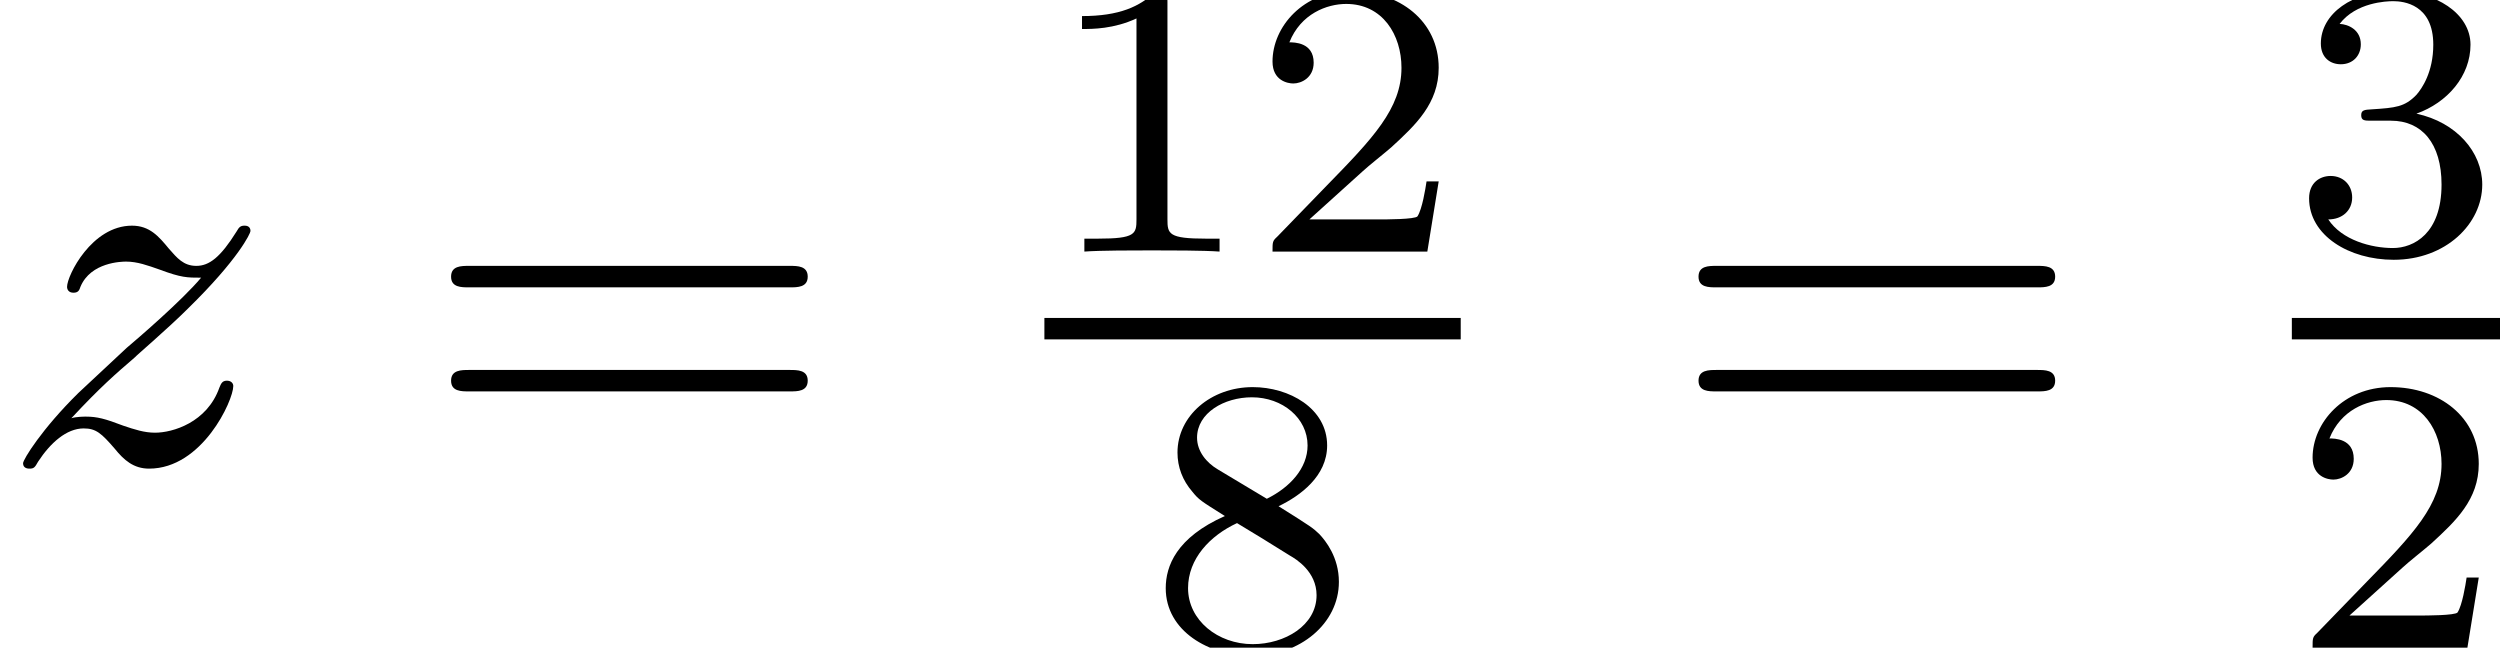 <?xml version='1.0' encoding='UTF-8'?>
<!-- This file was generated by dvisvgm 1.15.1 -->
<svg height='13.174pt' version='1.1' viewBox='70.735 59.33 50.85 13.174' width='50.85pt' xmlns='http://www.w3.org/2000/svg' xmlns:xlink='http://www.w3.org/1999/xlink'>
<defs>
<path d='M1.451 -0.905C2.04 -1.538 2.356 -1.811 2.749 -2.149C2.749 -2.16 3.425 -2.738 3.818 -3.131C4.855 -4.145 5.095 -4.669 5.095 -4.713C5.095 -4.822 4.996 -4.822 4.975 -4.822C4.898 -4.822 4.865 -4.8 4.811 -4.702C4.484 -4.178 4.255 -4.004 3.993 -4.004S3.6 -4.167 3.436 -4.353C3.229 -4.604 3.044 -4.822 2.684 -4.822C1.865 -4.822 1.364 -3.807 1.364 -3.578C1.364 -3.524 1.396 -3.458 1.495 -3.458S1.615 -3.513 1.636 -3.578C1.844 -4.08 2.476 -4.091 2.564 -4.091C2.793 -4.091 3 -4.015 3.251 -3.927C3.687 -3.764 3.807 -3.764 4.091 -3.764C3.698 -3.295 2.782 -2.509 2.575 -2.335L1.593 -1.418C0.851 -0.687 0.469 -0.065 0.469 0.011C0.469 0.12 0.578 0.12 0.6 0.12C0.687 0.12 0.709 0.098 0.775 -0.022C1.025 -0.404 1.353 -0.698 1.702 -0.698C1.953 -0.698 2.062 -0.6 2.335 -0.284C2.52 -0.055 2.716 0.12 3.033 0.12C4.113 0.12 4.745 -1.265 4.745 -1.56C4.745 -1.615 4.702 -1.669 4.615 -1.669C4.516 -1.669 4.495 -1.604 4.462 -1.527C4.211 -0.818 3.513 -0.611 3.153 -0.611C2.935 -0.611 2.738 -0.676 2.509 -0.753C2.138 -0.895 1.975 -0.938 1.745 -0.938C1.724 -0.938 1.549 -0.938 1.451 -0.905Z' id='g0-122'/>
<path d='M7.495 -3.567C7.658 -3.567 7.865 -3.567 7.865 -3.785S7.658 -4.004 7.505 -4.004H0.971C0.818 -4.004 0.611 -4.004 0.611 -3.785S0.818 -3.567 0.982 -3.567H7.495ZM7.505 -1.451C7.658 -1.451 7.865 -1.451 7.865 -1.669S7.658 -1.887 7.495 -1.887H0.982C0.818 -1.887 0.611 -1.887 0.611 -1.669S0.818 -1.451 0.971 -1.451H7.505Z' id='g2-61'/>
<path d='M2.503 -5.077C2.503 -5.292 2.487 -5.3 2.271 -5.3C1.945 -4.981 1.522 -4.79 0.765 -4.79V-4.527C0.98 -4.527 1.411 -4.527 1.873 -4.742V-0.654C1.873 -0.359 1.849 -0.263 1.092 -0.263H0.813V0C1.14 -0.024 1.825 -0.024 2.184 -0.024S3.236 -0.024 3.563 0V-0.263H3.284C2.527 -0.263 2.503 -0.359 2.503 -0.654V-5.077Z' id='g1-49'/>
<path d='M2.248 -1.626C2.375 -1.745 2.71 -2.008 2.837 -2.12C3.332 -2.574 3.802 -3.013 3.802 -3.738C3.802 -4.686 3.005 -5.3 2.008 -5.3C1.052 -5.3 0.422 -4.575 0.422 -3.865C0.422 -3.475 0.733 -3.419 0.845 -3.419C1.012 -3.419 1.259 -3.539 1.259 -3.842C1.259 -4.256 0.861 -4.256 0.765 -4.256C0.996 -4.838 1.53 -5.037 1.921 -5.037C2.662 -5.037 3.045 -4.407 3.045 -3.738C3.045 -2.909 2.463 -2.303 1.522 -1.339L0.518 -0.303C0.422 -0.215 0.422 -0.199 0.422 0H3.571L3.802 -1.427H3.555C3.531 -1.267 3.467 -0.869 3.371 -0.717C3.324 -0.654 2.718 -0.654 2.59 -0.654H1.172L2.248 -1.626Z' id='g1-50'/>
<path d='M2.016 -2.662C2.646 -2.662 3.045 -2.2 3.045 -1.363C3.045 -0.367 2.479 -0.072 2.056 -0.072C1.618 -0.072 1.02 -0.231 0.741 -0.654C1.028 -0.654 1.227 -0.837 1.227 -1.1C1.227 -1.355 1.044 -1.538 0.789 -1.538C0.574 -1.538 0.351 -1.403 0.351 -1.084C0.351 -0.327 1.164 0.167 2.072 0.167C3.132 0.167 3.873 -0.566 3.873 -1.363C3.873 -2.024 3.347 -2.63 2.534 -2.805C3.164 -3.029 3.634 -3.571 3.634 -4.208S2.917 -5.3 2.088 -5.3C1.235 -5.3 0.59 -4.838 0.59 -4.232C0.59 -3.937 0.789 -3.81 0.996 -3.81C1.243 -3.81 1.403 -3.985 1.403 -4.216C1.403 -4.511 1.148 -4.623 0.972 -4.631C1.307 -5.069 1.921 -5.093 2.064 -5.093C2.271 -5.093 2.877 -5.029 2.877 -4.208C2.877 -3.65 2.646 -3.316 2.534 -3.188C2.295 -2.941 2.112 -2.925 1.626 -2.893C1.474 -2.885 1.411 -2.877 1.411 -2.774C1.411 -2.662 1.482 -2.662 1.618 -2.662H2.016Z' id='g1-51'/>
<path d='M2.646 -2.877C3.092 -3.092 3.634 -3.491 3.634 -4.113C3.634 -4.87 2.861 -5.3 2.12 -5.3C1.275 -5.3 0.59 -4.718 0.59 -3.969C0.59 -3.674 0.693 -3.403 0.893 -3.172C1.028 -3.005 1.06 -2.989 1.554 -2.678C0.566 -2.24 0.351 -1.658 0.351 -1.211C0.351 -0.335 1.235 0.167 2.104 0.167C3.084 0.167 3.873 -0.494 3.873 -1.339C3.873 -1.841 3.602 -2.176 3.475 -2.311C3.339 -2.439 3.332 -2.447 2.646 -2.877ZM1.411 -3.626C1.18 -3.762 0.988 -3.993 0.988 -4.272C0.988 -4.774 1.538 -5.093 2.104 -5.093C2.726 -5.093 3.236 -4.67 3.236 -4.113C3.236 -3.65 2.877 -3.26 2.407 -3.029L1.411 -3.626ZM1.801 -2.534C1.833 -2.519 2.742 -1.961 2.877 -1.873C3.005 -1.801 3.419 -1.546 3.419 -1.068C3.419 -0.454 2.774 -0.072 2.12 -0.072C1.411 -0.072 0.805 -0.558 0.805 -1.211C0.805 -1.809 1.251 -2.279 1.801 -2.534Z' id='g1-56'/>
</defs>
<g id='page1'>
<use x='70.735' xlink:href='#g0-122' y='68.742'/>
<use x='79.299' xlink:href='#g2-61' y='68.742'/>
<use x='91.978' xlink:href='#g1-49' y='64.447'/>
<use x='96.196' xlink:href='#g1-50' y='64.447'/>
<rect height='0.436' width='8.468' x='91.978' y='65.797'/>
<use x='94.095' xlink:href='#g1-56' y='72.504'/>
<use x='104.672' xlink:href='#g2-61' y='68.742'/>
<use x='117.351' xlink:href='#g1-51' y='64.447'/>
<rect height='0.436' width='4.234' x='117.351' y='65.797'/>
<use x='117.351' xlink:href='#g1-50' y='72.504'/>
</g>
</svg>
<!--Rendered by QuickLaTeX.com-->
